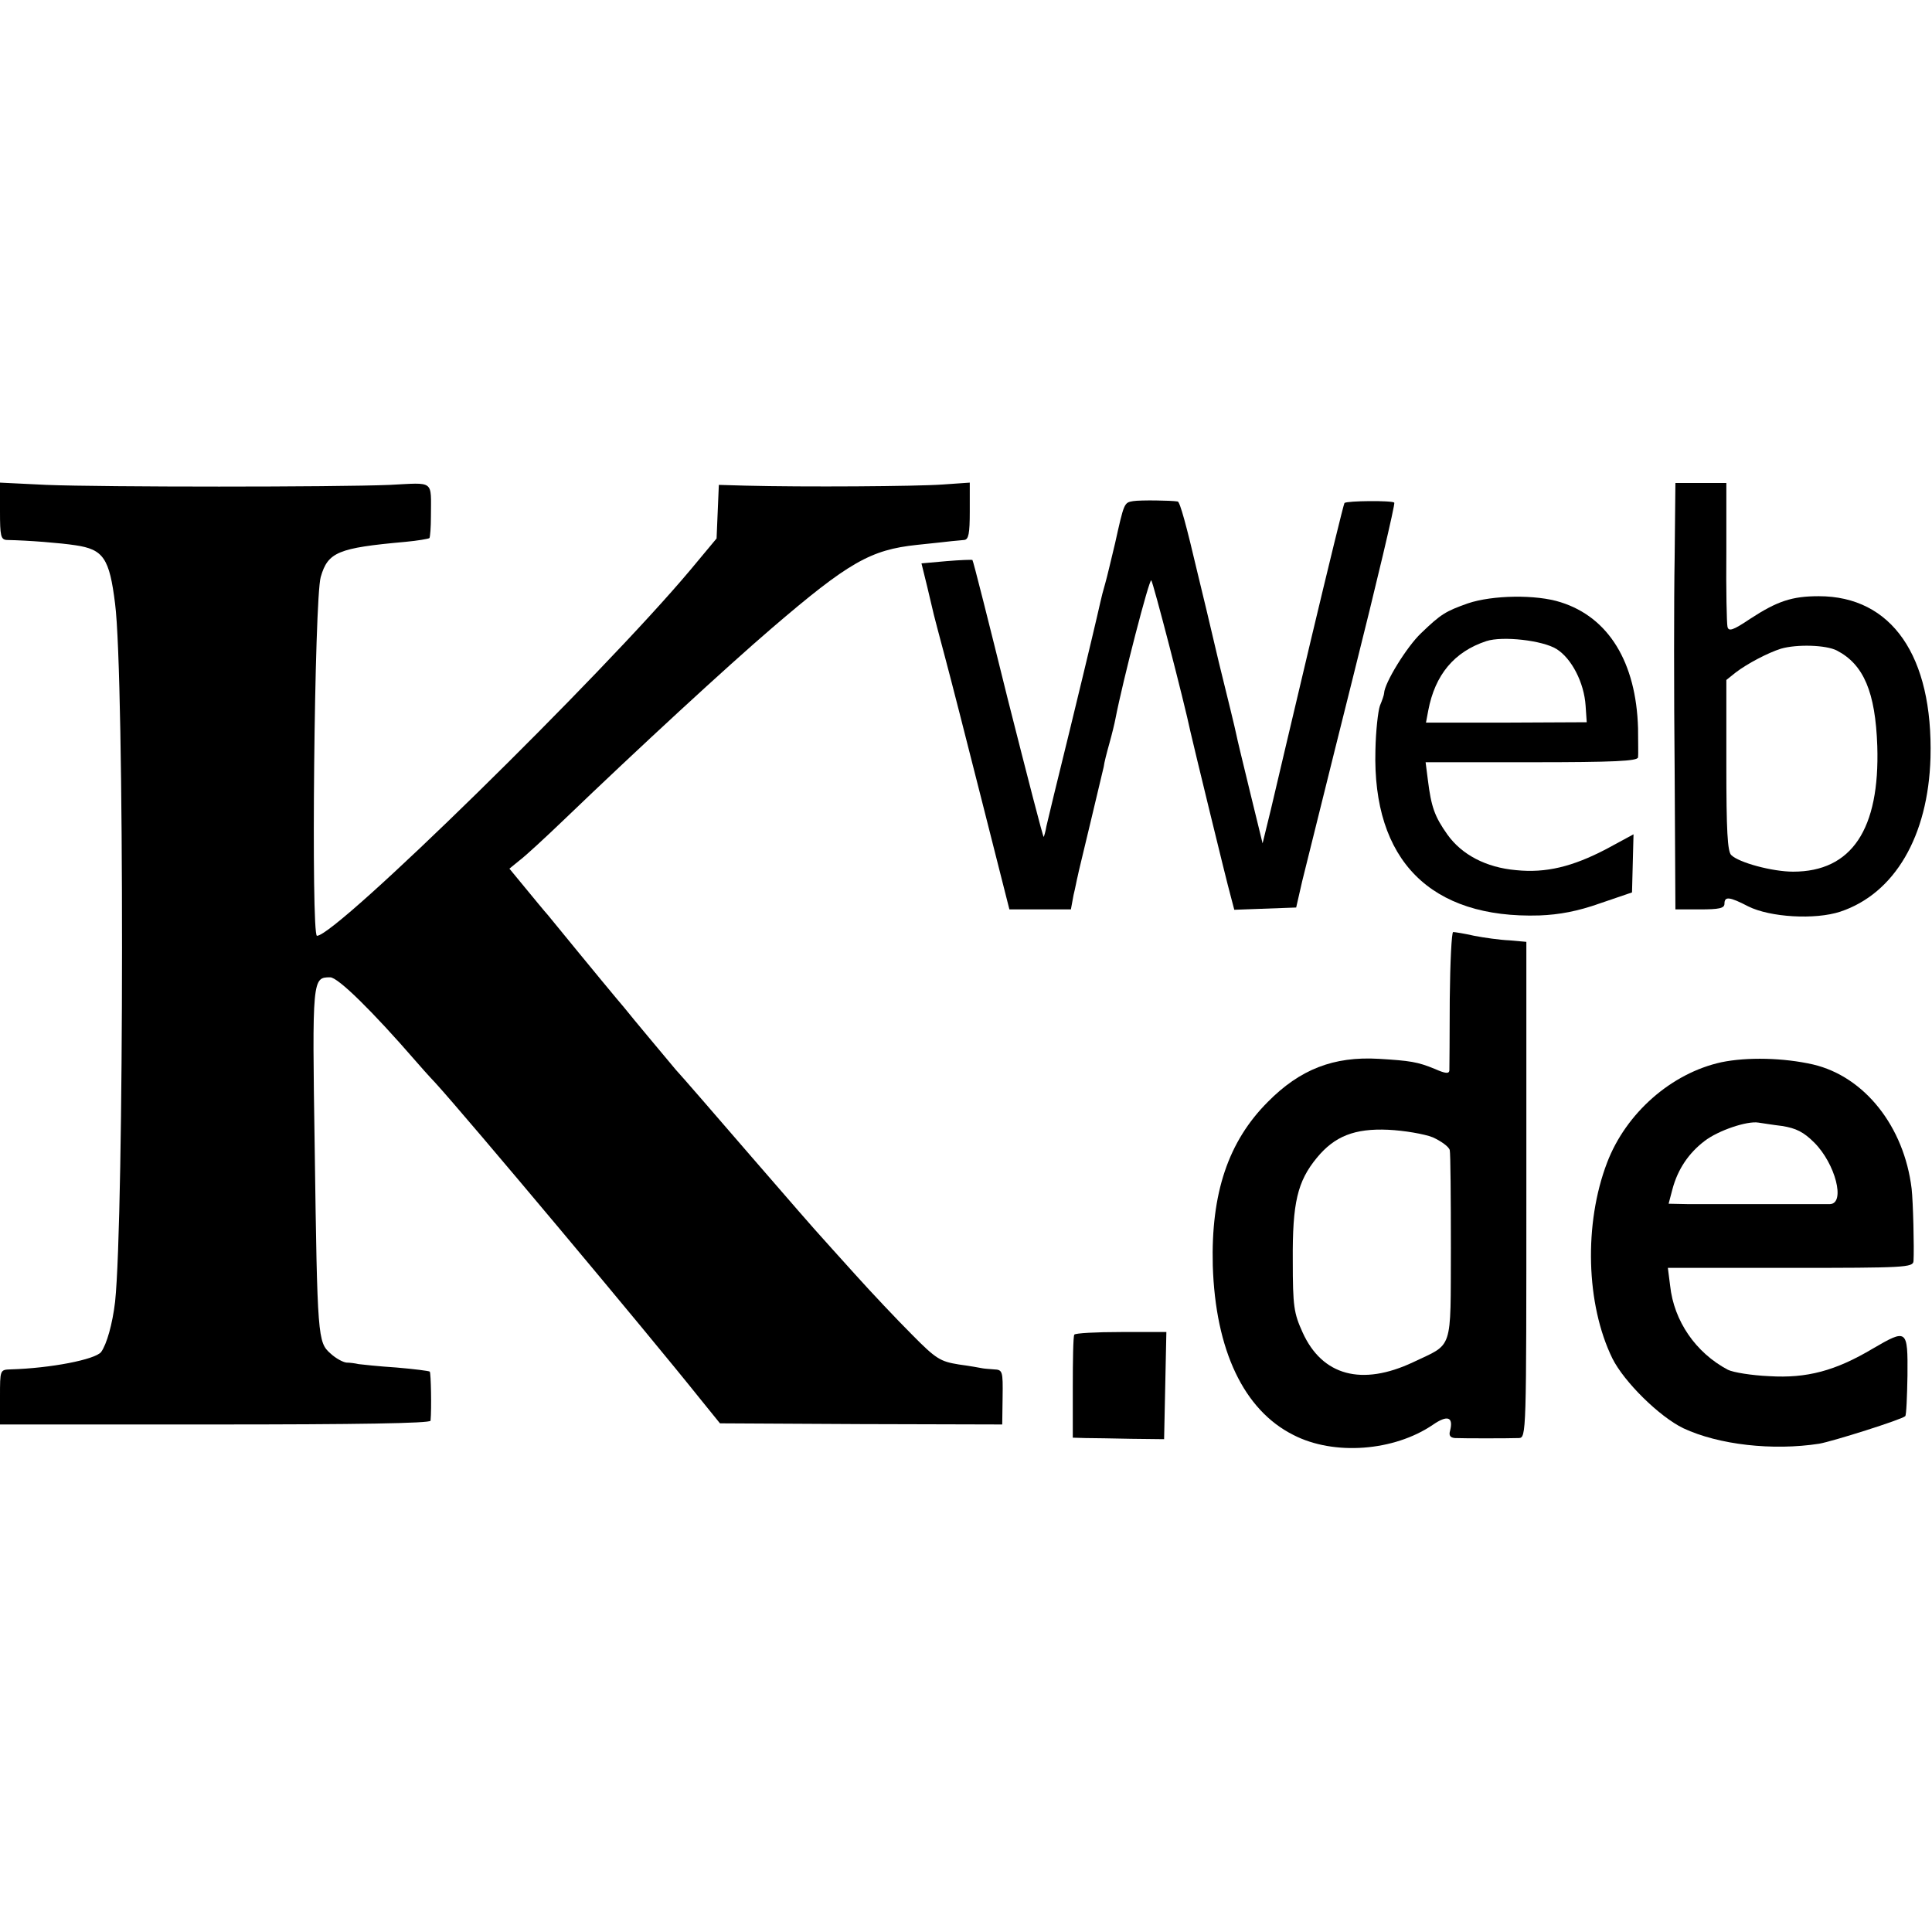 <?xml version="1.0" standalone="no"?>
<!DOCTYPE svg PUBLIC "-//W3C//DTD SVG 20010904//EN"
 "http://www.w3.org/TR/2001/REC-SVG-20010904/DTD/svg10.dtd">
<svg version="1.0" xmlns="http://www.w3.org/2000/svg"
 width="512pt" height="512pt" viewBox="0 0 512 512"
 preserveAspectRatio="xMidYMid meet">
<g transform="translate(0,512) scale(0.1,-0.1)"
fill="#000000" stroke="none">
<path d="M0 3765 c0 -65 2 -75 18 -76 57 -1 143 -8 182 -14 74 -11 90 -34 105
-155 25 -193 24 -1623 0 -1850 -7 -59 -22 -112 -37 -133 -16 -20 -134 -43
-240 -46 -28 -1 -28 -1 -28 -73 l0 -73 570 0 c373 0 570 3 571 10 3 32 1 126
-2 130 -2 2 -42 7 -89 11 -47 3 -92 8 -100 9 -8 2 -23 4 -32 4 -9 1 -28 11
-42 24 -34 30 -35 41 -42 545 -7 450 -6 452 41 452 21 0 113 -91 225 -220 12
-14 36 -41 54 -60 83 -91 556 -655 703 -839 l51 -63 374 -2 374 -1 1 72 c1 70
0 73 -23 74 -13 1 -27 2 -31 3 -5 1 -32 6 -62 10 -49 8 -60 14 -125 80 -39 39
-107 111 -151 160 -44 49 -85 94 -90 100 -6 6 -89 101 -184 211 -95 110 -185
214 -200 230 -14 17 -46 55 -71 85 -25 30 -55 66 -66 80 -18 21 -77 92 -202
245 -10 11 -36 43 -60 72 l-42 51 27 22 c16 12 69 61 118 108 200 192 430 404
550 507 204 175 262 208 385 221 41 4 83 9 93 10 9 1 24 2 32 3 12 1 15 17 15
76 l0 76 -72 -5 c-69 -5 -368 -7 -523 -3 l-70 2 -3 -71 -3 -71 -70 -84 c-235
-280 -938 -969 -989 -969 -16 0 -7 894 10 951 19 66 46 77 224 93 33 3 61 8
64 10 2 3 4 29 4 58 0 97 11 89 -109 83 -145 -6 -758 -6 -910 0 l-123 6 0 -76z"/>
<path d="M4438 3643 c-2 -109 -2 -363 0 -565 l2 -368 65 0 c51 0 65 3 65 15 0
20 13 19 63 -7 58 -29 177 -36 244 -14 144 48 233 200 239 408 7 270 -103 428
-296 428 -71 0 -110 -13 -182 -60 -46 -31 -57 -34 -60 -21 -2 9 -4 98 -3 199
l0 182 -67 0 -68 0 -2 -197z m430 -247 c71 -37 102 -110 107 -253 7 -221 -68
-333 -223 -333 -55 0 -144 24 -164 44 -10 9 -13 66 -13 238 l0 226 25 20 c30
23 85 52 120 63 42 12 119 10 148 -5z"/>
<path d="M3003 3792 c-24 -4 -24 -4 -48 -112 -10 -41 -21 -89 -26 -106 -5 -17
-11 -40 -13 -50 -9 -40 -27 -117 -81 -339 -31 -126 -59 -241 -62 -255 -2 -13
-6 -26 -7 -28 -2 -1 -44 163 -95 364 -50 202 -92 369 -94 370 -1 1 -32 0 -68
-3 l-67 -6 15 -61 c8 -33 16 -68 18 -76 2 -8 15 -58 29 -110 14 -52 58 -224
98 -382 l73 -288 81 0 82 0 7 38 c5 20 9 43 11 50 1 7 17 71 34 143 17 72 33
138 35 147 1 10 8 37 15 62 7 25 14 54 16 65 20 103 90 373 95 367 5 -5 87
-321 104 -402 6 -27 95 -394 106 -433 l10 -38 82 3 82 3 16 70 c10 39 69 279
133 534 64 255 114 466 111 469 -6 6 -125 5 -132 -1 -2 -2 -42 -166 -89 -363
-47 -197 -94 -399 -106 -449 l-22 -90 -33 135 c-18 74 -35 144 -37 155 -2 11
-23 97 -46 190 -22 94 -47 199 -56 235 -30 128 -47 190 -53 191 -19 3 -99 4
-118 1z"/>
<path d="M3890 3521 c-59 -21 -71 -28 -124 -79 -38 -36 -97 -132 -98 -159 0
-4 -5 -19 -11 -33 -5 -14 -11 -67 -12 -118 -8 -292 146 -447 435 -438 52 2
101 11 160 32 l85 29 2 77 2 77 -72 -39 c-90 -47 -160 -64 -239 -56 -80 7
-144 41 -182 94 -34 48 -43 73 -52 145 l-6 47 281 0 c218 0 281 3 282 13 1 6
0 41 0 77 -5 175 -78 294 -205 334 -65 21 -181 19 -246 -3z m235 -121 c40 -25
73 -89 77 -150 l3 -44 -213 -1 -213 0 6 32 c18 95 69 156 154 184 43 14 149 2
186 -21z"/>
<path d="M3842 2473 c0 -98 -1 -183 -1 -190 -1 -9 -11 -8 -38 4 -46 19 -66 22
-149 27 -120 7 -209 -28 -294 -114 -105 -105 -151 -242 -146 -434 7 -224 82
-383 214 -449 107 -55 266 -43 369 27 39 27 55 21 46 -15 -4 -13 0 -19 13 -20
22 -1 140 -1 169 0 20 1 20 7 20 658 l0 657 -45 4 c-25 1 -67 7 -93 12 -26 6
-52 10 -56 10 -4 0 -8 -80 -9 -177z m-45 -367 c22 -10 43 -25 45 -34 2 -9 3
-126 3 -260 -1 -276 7 -251 -100 -302 -136 -64 -241 -36 -293 79 -23 51 -26
68 -26 191 -1 152 12 209 64 272 47 57 100 78 189 74 42 -2 95 -11 118 -20z"/>
<path d="M4562 2305 c-133 -29 -253 -135 -303 -266 -62 -162 -56 -376 14 -519
31 -62 124 -154 188 -185 94 -44 237 -60 360 -41 35 6 219 64 228 73 3 2 5 51
6 108 1 123 -1 124 -92 71 -99 -59 -175 -79 -274 -73 -47 2 -96 10 -110 17
-85 45 -143 129 -153 223 l-6 47 325 0 c302 0 325 1 326 18 2 34 -1 157 -5
192 -20 165 -125 297 -261 329 -79 18 -175 20 -243 6z m161 -169 c37 -6 57
-16 85 -44 56 -56 83 -161 42 -163 -11 0 -90 0 -175 0 -85 0 -177 0 -204 0
l-49 1 10 38 c14 53 43 96 85 128 36 28 113 54 143 49 8 -1 37 -6 63 -9z"/>
<path d="M2847 1583 c-3 -5 -4 -68 -4 -140 l0 -133 34 -1 c18 0 72 -1 121 -2
l87 -1 3 142 3 142 -120 0 c-66 0 -122 -3 -124 -7z"/>
</g>
</svg>
